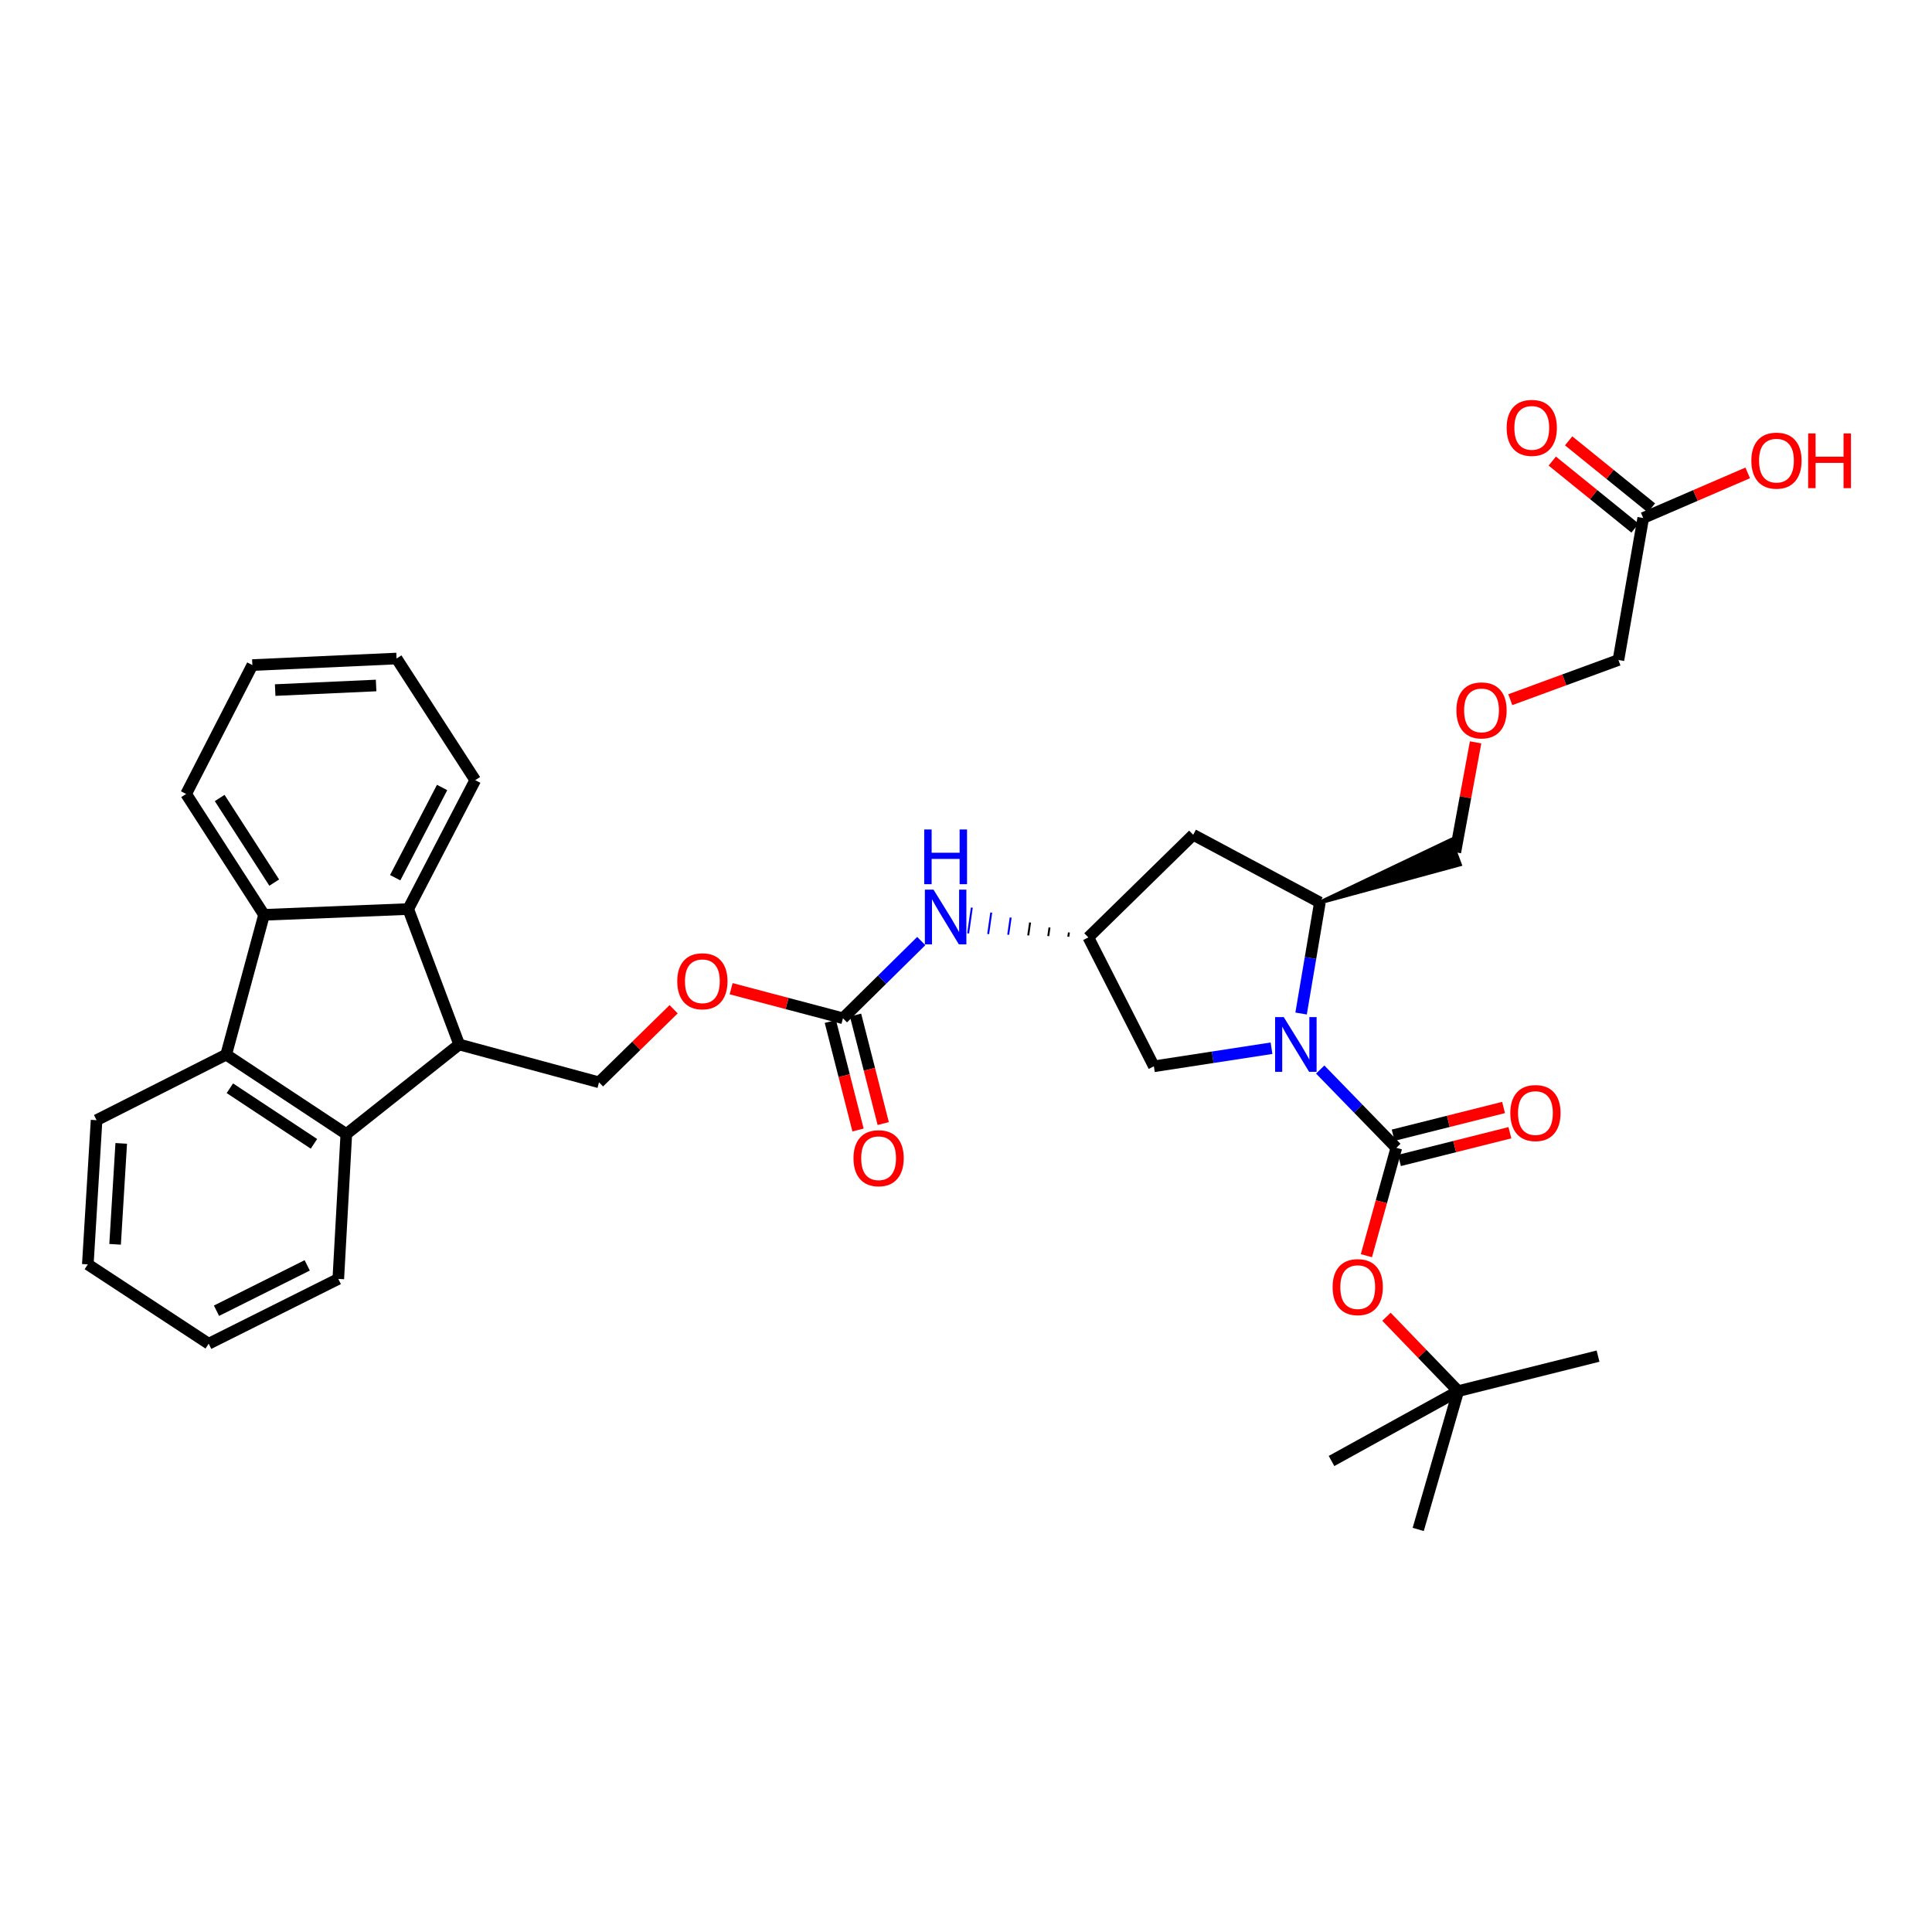 <?xml version='1.0' encoding='iso-8859-1'?>
<svg version='1.1' baseProfile='full'
              xmlns='http://www.w3.org/2000/svg'
                      xmlns:rdkit='http://www.rdkit.org/xml'
                      xmlns:xlink='http://www.w3.org/1999/xlink'
                  xml:space='preserve'
width='1000px' height='1000px' viewBox='0 0 1000 1000'>
<!-- END OF HEADER -->
<rect style='opacity:1.0;fill:#FFFFFF;stroke:none' width='1000' height='1000' x='0' y='0'> </rect>
<path class='bond-0' d='M 683.337,553.586 L 703.037,573.85' style='fill:none;fill-rule:evenodd;stroke:#0000FF;stroke-width:6px;stroke-linecap:butt;stroke-linejoin:miter;stroke-opacity:1' />
<path class='bond-0' d='M 703.037,573.85 L 722.737,594.115' style='fill:none;fill-rule:evenodd;stroke:#000000;stroke-width:6px;stroke-linecap:butt;stroke-linejoin:miter;stroke-opacity:1' />
<path class='bond-6' d='M 673.444,524.597 L 678.308,495.86' style='fill:none;fill-rule:evenodd;stroke:#0000FF;stroke-width:6px;stroke-linecap:butt;stroke-linejoin:miter;stroke-opacity:1' />
<path class='bond-6' d='M 678.308,495.86 L 683.172,467.123' style='fill:none;fill-rule:evenodd;stroke:#000000;stroke-width:6px;stroke-linecap:butt;stroke-linejoin:miter;stroke-opacity:1' />
<path class='bond-11' d='M 658.133,542.557 L 627.691,547.237' style='fill:none;fill-rule:evenodd;stroke:#0000FF;stroke-width:6px;stroke-linecap:butt;stroke-linejoin:miter;stroke-opacity:1' />
<path class='bond-11' d='M 627.691,547.237 L 597.249,551.916' style='fill:none;fill-rule:evenodd;stroke:#000000;stroke-width:6px;stroke-linecap:butt;stroke-linejoin:miter;stroke-opacity:1' />
<path class='bond-8' d='M 722.737,594.115 L 714.992,622.028' style='fill:none;fill-rule:evenodd;stroke:#000000;stroke-width:6px;stroke-linecap:butt;stroke-linejoin:miter;stroke-opacity:1' />
<path class='bond-8' d='M 714.992,622.028 L 707.248,649.942' style='fill:none;fill-rule:evenodd;stroke:#FF0000;stroke-width:6px;stroke-linecap:butt;stroke-linejoin:miter;stroke-opacity:1' />
<path class='bond-14' d='M 724.377,600.644 L 752.949,593.469' style='fill:none;fill-rule:evenodd;stroke:#000000;stroke-width:6px;stroke-linecap:butt;stroke-linejoin:miter;stroke-opacity:1' />
<path class='bond-14' d='M 752.949,593.469 L 781.522,586.294' style='fill:none;fill-rule:evenodd;stroke:#FF0000;stroke-width:6px;stroke-linecap:butt;stroke-linejoin:miter;stroke-opacity:1' />
<path class='bond-14' d='M 721.097,587.585 L 749.67,580.41' style='fill:none;fill-rule:evenodd;stroke:#000000;stroke-width:6px;stroke-linecap:butt;stroke-linejoin:miter;stroke-opacity:1' />
<path class='bond-14' d='M 749.67,580.41 L 778.242,573.235' style='fill:none;fill-rule:evenodd;stroke:#FF0000;stroke-width:6px;stroke-linecap:butt;stroke-linejoin:miter;stroke-opacity:1' />
<path class='bond-1' d='M 237.677,540.62 L 310.052,560.205' style='fill:none;fill-rule:evenodd;stroke:#000000;stroke-width:6px;stroke-linecap:butt;stroke-linejoin:miter;stroke-opacity:1' />
<path class='bond-4' d='M 237.677,540.62 L 211.3,470.519' style='fill:none;fill-rule:evenodd;stroke:#000000;stroke-width:6px;stroke-linecap:butt;stroke-linejoin:miter;stroke-opacity:1' />
<path class='bond-5' d='M 237.677,540.62 L 179.253,586.978' style='fill:none;fill-rule:evenodd;stroke:#000000;stroke-width:6px;stroke-linecap:butt;stroke-linejoin:miter;stroke-opacity:1' />
<path class='bond-2' d='M 117.074,545.879 L 179.253,586.978' style='fill:none;fill-rule:evenodd;stroke:#000000;stroke-width:6px;stroke-linecap:butt;stroke-linejoin:miter;stroke-opacity:1' />
<path class='bond-2' d='M 118.976,563.277 L 162.502,592.046' style='fill:none;fill-rule:evenodd;stroke:#000000;stroke-width:6px;stroke-linecap:butt;stroke-linejoin:miter;stroke-opacity:1' />
<path class='bond-24' d='M 117.074,545.879 L 49.988,579.804' style='fill:none;fill-rule:evenodd;stroke:#000000;stroke-width:6px;stroke-linecap:butt;stroke-linejoin:miter;stroke-opacity:1' />
<path class='bond-36' d='M 117.074,545.879 L 136.666,473.512' style='fill:none;fill-rule:evenodd;stroke:#000000;stroke-width:6px;stroke-linecap:butt;stroke-linejoin:miter;stroke-opacity:1' />
<path class='bond-3' d='M 136.666,473.512 L 211.3,470.519' style='fill:none;fill-rule:evenodd;stroke:#000000;stroke-width:6px;stroke-linecap:butt;stroke-linejoin:miter;stroke-opacity:1' />
<path class='bond-23' d='M 136.666,473.512 L 96.338,410.951' style='fill:none;fill-rule:evenodd;stroke:#000000;stroke-width:6px;stroke-linecap:butt;stroke-linejoin:miter;stroke-opacity:1' />
<path class='bond-23' d='M 141.934,456.832 L 113.705,413.04' style='fill:none;fill-rule:evenodd;stroke:#000000;stroke-width:6px;stroke-linecap:butt;stroke-linejoin:miter;stroke-opacity:1' />
<path class='bond-26' d='M 211.3,470.519 L 245.981,403.807' style='fill:none;fill-rule:evenodd;stroke:#000000;stroke-width:6px;stroke-linecap:butt;stroke-linejoin:miter;stroke-opacity:1' />
<path class='bond-26' d='M 204.555,454.302 L 228.831,407.603' style='fill:none;fill-rule:evenodd;stroke:#000000;stroke-width:6px;stroke-linecap:butt;stroke-linejoin:miter;stroke-opacity:1' />
<path class='bond-25' d='M 179.253,586.978 L 175.102,661.964' style='fill:none;fill-rule:evenodd;stroke:#000000;stroke-width:6px;stroke-linecap:butt;stroke-linejoin:miter;stroke-opacity:1' />
<path class='bond-10' d='M 683.172,467.123 L 617.597,432.069' style='fill:none;fill-rule:evenodd;stroke:#000000;stroke-width:6px;stroke-linecap:butt;stroke-linejoin:miter;stroke-opacity:1' />
<path class='bond-22' d='M 683.172,467.123 L 755.614,447.433 L 750.932,434.808 Z' style='fill:#000000;fill-rule:evenodd;fill-opacity:1;stroke:#000000;stroke-width:2px;stroke-linecap:butt;stroke-linejoin:miter;stroke-opacity:1;' />
<path class='bond-7' d='M 436.311,527.051 L 456.579,507.065' style='fill:none;fill-rule:evenodd;stroke:#000000;stroke-width:6px;stroke-linecap:butt;stroke-linejoin:miter;stroke-opacity:1' />
<path class='bond-7' d='M 456.579,507.065 L 476.847,487.079' style='fill:none;fill-rule:evenodd;stroke:#0000FF;stroke-width:6px;stroke-linecap:butt;stroke-linejoin:miter;stroke-opacity:1' />
<path class='bond-15' d='M 436.311,527.051 L 407.369,519.401' style='fill:none;fill-rule:evenodd;stroke:#000000;stroke-width:6px;stroke-linecap:butt;stroke-linejoin:miter;stroke-opacity:1' />
<path class='bond-15' d='M 407.369,519.401 L 378.428,511.751' style='fill:none;fill-rule:evenodd;stroke:#FF0000;stroke-width:6px;stroke-linecap:butt;stroke-linejoin:miter;stroke-opacity:1' />
<path class='bond-17' d='M 429.787,528.715 L 436.95,556.798' style='fill:none;fill-rule:evenodd;stroke:#000000;stroke-width:6px;stroke-linecap:butt;stroke-linejoin:miter;stroke-opacity:1' />
<path class='bond-17' d='M 436.95,556.798 L 444.113,584.881' style='fill:none;fill-rule:evenodd;stroke:#FF0000;stroke-width:6px;stroke-linecap:butt;stroke-linejoin:miter;stroke-opacity:1' />
<path class='bond-17' d='M 442.834,525.387 L 449.997,553.47' style='fill:none;fill-rule:evenodd;stroke:#000000;stroke-width:6px;stroke-linecap:butt;stroke-linejoin:miter;stroke-opacity:1' />
<path class='bond-17' d='M 449.997,553.47 L 457.16,581.553' style='fill:none;fill-rule:evenodd;stroke:#FF0000;stroke-width:6px;stroke-linecap:butt;stroke-linejoin:miter;stroke-opacity:1' />
<path class='bond-18' d='M 717.629,681.547 L 736.195,700.791' style='fill:none;fill-rule:evenodd;stroke:#FF0000;stroke-width:6px;stroke-linecap:butt;stroke-linejoin:miter;stroke-opacity:1' />
<path class='bond-18' d='M 736.195,700.791 L 754.762,720.036' style='fill:none;fill-rule:evenodd;stroke:#000000;stroke-width:6px;stroke-linecap:butt;stroke-linejoin:miter;stroke-opacity:1' />
<path class='bond-9' d='M 563.324,485.204 L 597.249,551.916' style='fill:none;fill-rule:evenodd;stroke:#000000;stroke-width:6px;stroke-linecap:butt;stroke-linejoin:miter;stroke-opacity:1' />
<path class='bond-13' d='M 553.272,482.634 L 552.955,484.856' style='fill:none;fill-rule:evenodd;stroke:#000000;stroke-width:1.0px;stroke-linecap:butt;stroke-linejoin:miter;stroke-opacity:1' />
<path class='bond-13' d='M 543.22,480.064 L 542.585,484.507' style='fill:none;fill-rule:evenodd;stroke:#000000;stroke-width:1.0px;stroke-linecap:butt;stroke-linejoin:miter;stroke-opacity:1' />
<path class='bond-13' d='M 533.168,477.494 L 532.215,484.159' style='fill:none;fill-rule:evenodd;stroke:#000000;stroke-width:1.0px;stroke-linecap:butt;stroke-linejoin:miter;stroke-opacity:1' />
<path class='bond-13' d='M 523.115,474.925 L 521.846,483.811' style='fill:none;fill-rule:evenodd;stroke:#0000FF;stroke-width:1.0px;stroke-linecap:butt;stroke-linejoin:miter;stroke-opacity:1' />
<path class='bond-13' d='M 513.063,472.355 L 511.476,483.463' style='fill:none;fill-rule:evenodd;stroke:#0000FF;stroke-width:1.0px;stroke-linecap:butt;stroke-linejoin:miter;stroke-opacity:1' />
<path class='bond-13' d='M 503.011,469.785 L 501.106,483.115' style='fill:none;fill-rule:evenodd;stroke:#0000FF;stroke-width:1.0px;stroke-linecap:butt;stroke-linejoin:miter;stroke-opacity:1' />
<path class='bond-35' d='M 563.324,485.204 L 617.597,432.069' style='fill:none;fill-rule:evenodd;stroke:#000000;stroke-width:6px;stroke-linecap:butt;stroke-linejoin:miter;stroke-opacity:1' />
<path class='bond-12' d='M 310.052,560.205 L 329.363,541.293' style='fill:none;fill-rule:evenodd;stroke:#000000;stroke-width:6px;stroke-linecap:butt;stroke-linejoin:miter;stroke-opacity:1' />
<path class='bond-12' d='M 329.363,541.293 L 348.675,522.382' style='fill:none;fill-rule:evenodd;stroke:#FF0000;stroke-width:6px;stroke-linecap:butt;stroke-linejoin:miter;stroke-opacity:1' />
<path class='bond-16' d='M 850.529,268.116 L 837.699,341.613' style='fill:none;fill-rule:evenodd;stroke:#000000;stroke-width:6px;stroke-linecap:butt;stroke-linejoin:miter;stroke-opacity:1' />
<path class='bond-19' d='M 854.767,262.884 L 833.349,245.535' style='fill:none;fill-rule:evenodd;stroke:#000000;stroke-width:6px;stroke-linecap:butt;stroke-linejoin:miter;stroke-opacity:1' />
<path class='bond-19' d='M 833.349,245.535 L 811.932,228.186' style='fill:none;fill-rule:evenodd;stroke:#FF0000;stroke-width:6px;stroke-linecap:butt;stroke-linejoin:miter;stroke-opacity:1' />
<path class='bond-19' d='M 846.291,273.347 L 824.874,255.998' style='fill:none;fill-rule:evenodd;stroke:#000000;stroke-width:6px;stroke-linecap:butt;stroke-linejoin:miter;stroke-opacity:1' />
<path class='bond-19' d='M 824.874,255.998 L 803.456,238.65' style='fill:none;fill-rule:evenodd;stroke:#FF0000;stroke-width:6px;stroke-linecap:butt;stroke-linejoin:miter;stroke-opacity:1' />
<path class='bond-21' d='M 850.529,268.116 L 877.572,256.441' style='fill:none;fill-rule:evenodd;stroke:#000000;stroke-width:6px;stroke-linecap:butt;stroke-linejoin:miter;stroke-opacity:1' />
<path class='bond-21' d='M 877.572,256.441 L 904.615,244.766' style='fill:none;fill-rule:evenodd;stroke:#FF0000;stroke-width:6px;stroke-linecap:butt;stroke-linejoin:miter;stroke-opacity:1' />
<path class='bond-28' d='M 754.762,720.036 L 734.063,791.633' style='fill:none;fill-rule:evenodd;stroke:#000000;stroke-width:6px;stroke-linecap:butt;stroke-linejoin:miter;stroke-opacity:1' />
<path class='bond-29' d='M 754.762,720.036 L 827.144,701.926' style='fill:none;fill-rule:evenodd;stroke:#000000;stroke-width:6px;stroke-linecap:butt;stroke-linejoin:miter;stroke-opacity:1' />
<path class='bond-30' d='M 754.762,720.036 L 689.194,756.213' style='fill:none;fill-rule:evenodd;stroke:#000000;stroke-width:6px;stroke-linecap:butt;stroke-linejoin:miter;stroke-opacity:1' />
<path class='bond-20' d='M 763.767,384.244 L 758.52,412.682' style='fill:none;fill-rule:evenodd;stroke:#FF0000;stroke-width:6px;stroke-linecap:butt;stroke-linejoin:miter;stroke-opacity:1' />
<path class='bond-20' d='M 758.52,412.682 L 753.273,441.12' style='fill:none;fill-rule:evenodd;stroke:#000000;stroke-width:6px;stroke-linecap:butt;stroke-linejoin:miter;stroke-opacity:1' />
<path class='bond-27' d='M 781.722,362.153 L 809.711,351.883' style='fill:none;fill-rule:evenodd;stroke:#FF0000;stroke-width:6px;stroke-linecap:butt;stroke-linejoin:miter;stroke-opacity:1' />
<path class='bond-27' d='M 809.711,351.883 L 837.699,341.613' style='fill:none;fill-rule:evenodd;stroke:#000000;stroke-width:6px;stroke-linecap:butt;stroke-linejoin:miter;stroke-opacity:1' />
<path class='bond-38' d='M 96.338,410.951 L 130.622,344.239' style='fill:none;fill-rule:evenodd;stroke:#000000;stroke-width:6px;stroke-linecap:butt;stroke-linejoin:miter;stroke-opacity:1' />
<path class='bond-37' d='M 49.988,579.804 L 45.455,654.438' style='fill:none;fill-rule:evenodd;stroke:#000000;stroke-width:6px;stroke-linecap:butt;stroke-linejoin:miter;stroke-opacity:1' />
<path class='bond-37' d='M 62.748,591.816 L 59.575,644.06' style='fill:none;fill-rule:evenodd;stroke:#000000;stroke-width:6px;stroke-linecap:butt;stroke-linejoin:miter;stroke-opacity:1' />
<path class='bond-34' d='M 175.102,661.964 L 108.015,695.507' style='fill:none;fill-rule:evenodd;stroke:#000000;stroke-width:6px;stroke-linecap:butt;stroke-linejoin:miter;stroke-opacity:1' />
<path class='bond-34' d='M 159.017,654.952 L 112.056,678.432' style='fill:none;fill-rule:evenodd;stroke:#000000;stroke-width:6px;stroke-linecap:butt;stroke-linejoin:miter;stroke-opacity:1' />
<path class='bond-31' d='M 245.981,403.807 L 205.256,340.85' style='fill:none;fill-rule:evenodd;stroke:#000000;stroke-width:6px;stroke-linecap:butt;stroke-linejoin:miter;stroke-opacity:1' />
<path class='bond-32' d='M 205.256,340.85 L 130.622,344.239' style='fill:none;fill-rule:evenodd;stroke:#000000;stroke-width:6px;stroke-linecap:butt;stroke-linejoin:miter;stroke-opacity:1' />
<path class='bond-32' d='M 194.672,354.81 L 142.428,357.182' style='fill:none;fill-rule:evenodd;stroke:#000000;stroke-width:6px;stroke-linecap:butt;stroke-linejoin:miter;stroke-opacity:1' />
<path class='bond-33' d='M 45.455,654.438 L 108.015,695.507' style='fill:none;fill-rule:evenodd;stroke:#000000;stroke-width:6px;stroke-linecap:butt;stroke-linejoin:miter;stroke-opacity:1' />
<path  class='atom-0' d='M 664.472 526.46
L 673.752 541.46
Q 674.672 542.94, 676.152 545.62
Q 677.632 548.3, 677.712 548.46
L 677.712 526.46
L 681.472 526.46
L 681.472 554.78
L 677.592 554.78
L 667.632 538.38
Q 666.472 536.46, 665.232 534.26
Q 664.032 532.06, 663.672 531.38
L 663.672 554.78
L 659.992 554.78
L 659.992 526.46
L 664.472 526.46
' fill='#0000FF'/>
<path  class='atom-9' d='M 689.756 666.211
Q 689.756 659.411, 693.116 655.611
Q 696.476 651.811, 702.756 651.811
Q 709.036 651.811, 712.396 655.611
Q 715.756 659.411, 715.756 666.211
Q 715.756 673.091, 712.356 677.011
Q 708.956 680.891, 702.756 680.891
Q 696.516 680.891, 693.116 677.011
Q 689.756 673.131, 689.756 666.211
M 702.756 677.691
Q 707.076 677.691, 709.396 674.811
Q 711.756 671.891, 711.756 666.211
Q 711.756 660.651, 709.396 657.851
Q 707.076 655.011, 702.756 655.011
Q 698.436 655.011, 696.076 657.811
Q 693.756 660.611, 693.756 666.211
Q 693.756 671.931, 696.076 674.811
Q 698.436 677.691, 702.756 677.691
' fill='#FF0000'/>
<path  class='atom-14' d='M 483.193 460.489
L 492.473 475.489
Q 493.393 476.969, 494.873 479.649
Q 496.353 482.329, 496.433 482.489
L 496.433 460.489
L 500.193 460.489
L 500.193 488.809
L 496.313 488.809
L 486.353 472.409
Q 485.193 470.489, 483.953 468.289
Q 482.753 466.089, 482.393 465.409
L 482.393 488.809
L 478.713 488.809
L 478.713 460.489
L 483.193 460.489
' fill='#0000FF'/>
<path  class='atom-14' d='M 478.373 429.337
L 482.213 429.337
L 482.213 441.377
L 496.693 441.377
L 496.693 429.337
L 500.533 429.337
L 500.533 457.657
L 496.693 457.657
L 496.693 444.577
L 482.213 444.577
L 482.213 457.657
L 478.373 457.657
L 478.373 429.337
' fill='#0000FF'/>
<path  class='atom-15' d='M 781.738 576.114
Q 781.738 569.314, 785.098 565.514
Q 788.458 561.714, 794.738 561.714
Q 801.018 561.714, 804.378 565.514
Q 807.738 569.314, 807.738 576.114
Q 807.738 582.994, 804.338 586.914
Q 800.938 590.794, 794.738 590.794
Q 788.498 590.794, 785.098 586.914
Q 781.738 583.034, 781.738 576.114
M 794.738 587.594
Q 799.058 587.594, 801.378 584.714
Q 803.738 581.794, 803.738 576.114
Q 803.738 570.554, 801.378 567.754
Q 799.058 564.914, 794.738 564.914
Q 790.418 564.914, 788.058 567.714
Q 785.738 570.514, 785.738 576.114
Q 785.738 581.834, 788.058 584.714
Q 790.418 587.594, 794.738 587.594
' fill='#FF0000'/>
<path  class='atom-16' d='M 350.546 507.898
Q 350.546 501.098, 353.906 497.298
Q 357.266 493.498, 363.546 493.498
Q 369.826 493.498, 373.186 497.298
Q 376.546 501.098, 376.546 507.898
Q 376.546 514.778, 373.146 518.698
Q 369.746 522.578, 363.546 522.578
Q 357.306 522.578, 353.906 518.698
Q 350.546 514.818, 350.546 507.898
M 363.546 519.378
Q 367.866 519.378, 370.186 516.498
Q 372.546 513.578, 372.546 507.898
Q 372.546 502.338, 370.186 499.538
Q 367.866 496.698, 363.546 496.698
Q 359.226 496.698, 356.866 499.498
Q 354.546 502.298, 354.546 507.898
Q 354.546 513.618, 356.866 516.498
Q 359.226 519.378, 363.546 519.378
' fill='#FF0000'/>
<path  class='atom-18' d='M 441.765 599.483
Q 441.765 592.683, 445.125 588.883
Q 448.485 585.083, 454.765 585.083
Q 461.045 585.083, 464.405 588.883
Q 467.765 592.683, 467.765 599.483
Q 467.765 606.363, 464.365 610.283
Q 460.965 614.163, 454.765 614.163
Q 448.525 614.163, 445.125 610.283
Q 441.765 606.403, 441.765 599.483
M 454.765 610.963
Q 459.085 610.963, 461.405 608.083
Q 463.765 605.163, 463.765 599.483
Q 463.765 593.923, 461.405 591.123
Q 459.085 588.283, 454.765 588.283
Q 450.445 588.283, 448.085 591.083
Q 445.765 593.883, 445.765 599.483
Q 445.765 605.203, 448.085 608.083
Q 450.445 610.963, 454.765 610.963
' fill='#FF0000'/>
<path  class='atom-20' d='M 779.838 221.464
Q 779.838 214.664, 783.198 210.864
Q 786.558 207.064, 792.838 207.064
Q 799.118 207.064, 802.478 210.864
Q 805.838 214.664, 805.838 221.464
Q 805.838 228.344, 802.438 232.264
Q 799.038 236.144, 792.838 236.144
Q 786.598 236.144, 783.198 232.264
Q 779.838 228.384, 779.838 221.464
M 792.838 232.944
Q 797.158 232.944, 799.478 230.064
Q 801.838 227.144, 801.838 221.464
Q 801.838 215.904, 799.478 213.104
Q 797.158 210.264, 792.838 210.264
Q 788.518 210.264, 786.158 213.064
Q 783.838 215.864, 783.838 221.464
Q 783.838 227.184, 786.158 230.064
Q 788.518 232.944, 792.838 232.944
' fill='#FF0000'/>
<path  class='atom-21' d='M 753.835 367.696
Q 753.835 360.896, 757.195 357.096
Q 760.555 353.296, 766.835 353.296
Q 773.115 353.296, 776.475 357.096
Q 779.835 360.896, 779.835 367.696
Q 779.835 374.576, 776.435 378.496
Q 773.035 382.376, 766.835 382.376
Q 760.595 382.376, 757.195 378.496
Q 753.835 374.616, 753.835 367.696
M 766.835 379.176
Q 771.155 379.176, 773.475 376.296
Q 775.835 373.376, 775.835 367.696
Q 775.835 362.136, 773.475 359.336
Q 771.155 356.496, 766.835 356.496
Q 762.515 356.496, 760.155 359.296
Q 757.835 362.096, 757.835 367.696
Q 757.835 373.416, 760.155 376.296
Q 762.515 379.176, 766.835 379.176
' fill='#FF0000'/>
<path  class='atom-22' d='M 906.493 238.423
Q 906.493 231.623, 909.853 227.823
Q 913.213 224.023, 919.493 224.023
Q 925.773 224.023, 929.133 227.823
Q 932.493 231.623, 932.493 238.423
Q 932.493 245.303, 929.093 249.223
Q 925.693 253.103, 919.493 253.103
Q 913.253 253.103, 909.853 249.223
Q 906.493 245.343, 906.493 238.423
M 919.493 249.903
Q 923.813 249.903, 926.133 247.023
Q 928.493 244.103, 928.493 238.423
Q 928.493 232.863, 926.133 230.063
Q 923.813 227.223, 919.493 227.223
Q 915.173 227.223, 912.813 230.023
Q 910.493 232.823, 910.493 238.423
Q 910.493 244.143, 912.813 247.023
Q 915.173 249.903, 919.493 249.903
' fill='#FF0000'/>
<path  class='atom-22' d='M 935.893 224.343
L 939.733 224.343
L 939.733 236.383
L 954.213 236.383
L 954.213 224.343
L 958.053 224.343
L 958.053 252.663
L 954.213 252.663
L 954.213 239.583
L 939.733 239.583
L 939.733 252.663
L 935.893 252.663
L 935.893 224.343
' fill='#FF0000'/>
</svg>
